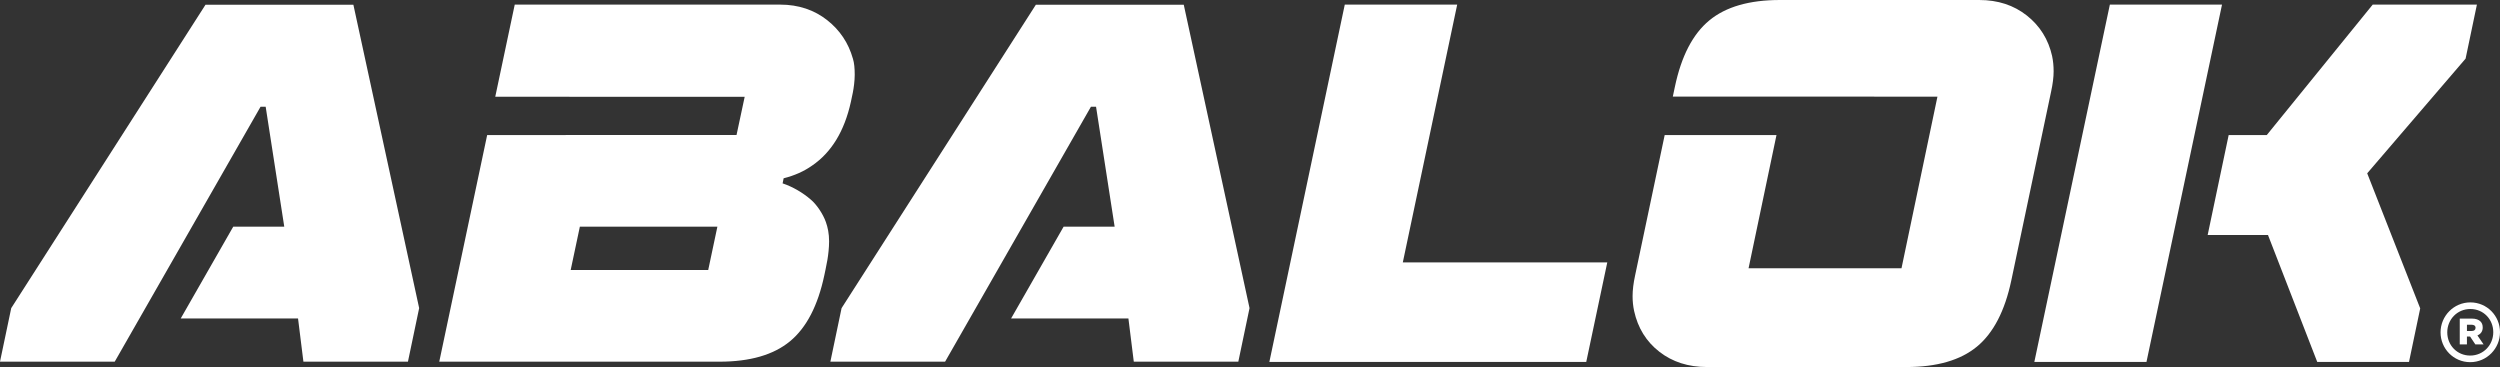 <?xml version="1.0" encoding="UTF-8"?><svg id="LOGOS" xmlns="http://www.w3.org/2000/svg" viewBox="0 0 1177.78 172.91"><rect x="0" y="0" width="1177.78" height="172.91" fill="#333333" stroke="none"/><defs><style>.cls-1{fill:#fff;}</style></defs><path class="cls-1" d="M598.01,170.51L633.54,2.17h52.96l-25.62,121.45h96.33l-9.91,46.89h-149.3Z"/><path class="cls-1" d="M966.78,26.42c-1.76-7.84-5.73-14.21-11.89-19.09-6.17-4.88-13.65-7.33-22.45-7.33h-93.9c-14.41,0-25.5,3.2-33.26,9.61-7.77,6.41-13.17,16.81-16.21,31.22l-.99,4.68h94.9v.03s29.77,0,29.77,0l-16.93,80.83h-72.05l13.15-62.73h-52.67l-13.92,66.05c-.8,3.68-1.2,6.96-1.2,9.85,0,2.4.24,4.72.72,6.96,1.76,8.01,5.72,14.41,11.89,19.21,6.16,4.8,13.65,7.2,22.45,7.2h93.9c14.41,0,25.49-3.2,33.26-9.61,7.76-6.4,13.17-16.81,16.21-31.22l18.73-88.86c.8-3.68,1.2-6.88,1.2-9.61,0-2.56-.24-4.96-.72-7.21Z"/><polygon class="cls-1" points="1046.82 2.17 993.98 2.17 958.4 170.51 1011.23 170.51 1046.82 2.17"/><polygon class="cls-1" points="1166.9 2.17 1117.81 2.17 1067.89 63.64 1049.95 63.64 1040.06 110.7 1068.47 110.7 1091.68 170.51 1134.91 170.51 1140.19 145.29 1115.22 81.65 1161.57 27.62 1166.9 2.17"/><polygon class="cls-1" points="166.48 2.22 96.82 2.22 5.29 145.16 0 170.38 54.05 170.38 122.76 50.27 125.16 50.27 133.92 106.79 109.88 106.79 85.14 150.03 140.41 150.03 142.94 170.38 192.19 170.38 197.47 145.16 166.48 2.22"/><polygon class="cls-1" points="557.68 2.22 488.01 2.22 396.48 145.16 391.2 170.38 445.25 170.38 513.96 50.27 516.36 50.27 525.12 106.79 501.08 106.79 476.34 150.03 531.61 150.03 534.14 170.38 583.39 170.38 588.67 145.16 557.68 2.22"/><path class="cls-1" d="M401.8,27.6c-2.08-7.36-6.12-13.4-12.12-18.12-6-4.72-13.35-7.31-22.15-7.31h-125.03l-9.18,43.41,117.51.02-3.84,18-117.48.02-22.57,106.77h131.99c14.4,0,25.48-3.2,33.24-9.6,7.76-6.4,13.16-16.8,16.2-31.2,0,0,1.04-4.81,1.44-7.2s.79-5.65.79-8.69c0-3.68-.63-6.57-1.51-9.07-1.35-3.85-4.42-8.37-7.13-10.61-3.68-3.2-8.46-6.03-13.26-7.63l.48-2.4c5.12-1.28,9.6-3.28,13.44-6,9.12-6.24,15.2-16.24,18.24-30,0,0,.36-1.57.91-4.32.44-2.21.9-5.57.9-8.45,0-3.04-.22-5.55-.86-7.63ZM333.65,127.19h-64.79l4.32-20.4h64.79l-4.32,20.4Z"/><path class="cls-1" d="M1169.63,154.29v-.06c0-1.17-.35-2.09-1.04-2.78-.85-.85-2.18-1.36-4.11-1.36h-5.66v12.17h3.38v-3.7h1.49l2.47,3.7h3.89l-2.91-4.24c1.52-.63,2.5-1.87,2.5-3.73ZM1166.25,154.51c0,.89-.66,1.42-1.83,1.42h-2.21v-2.94h2.18c1.14,0,1.87.47,1.87,1.45v.06Z"/><path class="cls-1" d="M1163.82,142.46c-7.85,0-14.04,6.46-14.04,14.08v.08c0,7.62,6.11,14,13.96,14s14.04-6.46,14.04-14.08v-.08c0-7.62-6.11-14-13.96-14ZM1174.61,156.54c0,5.99-4.67,10.97-10.87,10.97s-10.8-4.91-10.8-10.9v-.07c0-5.99,4.67-10.97,10.87-10.97s10.8,4.91,10.8,10.9v.07Z"/></svg>